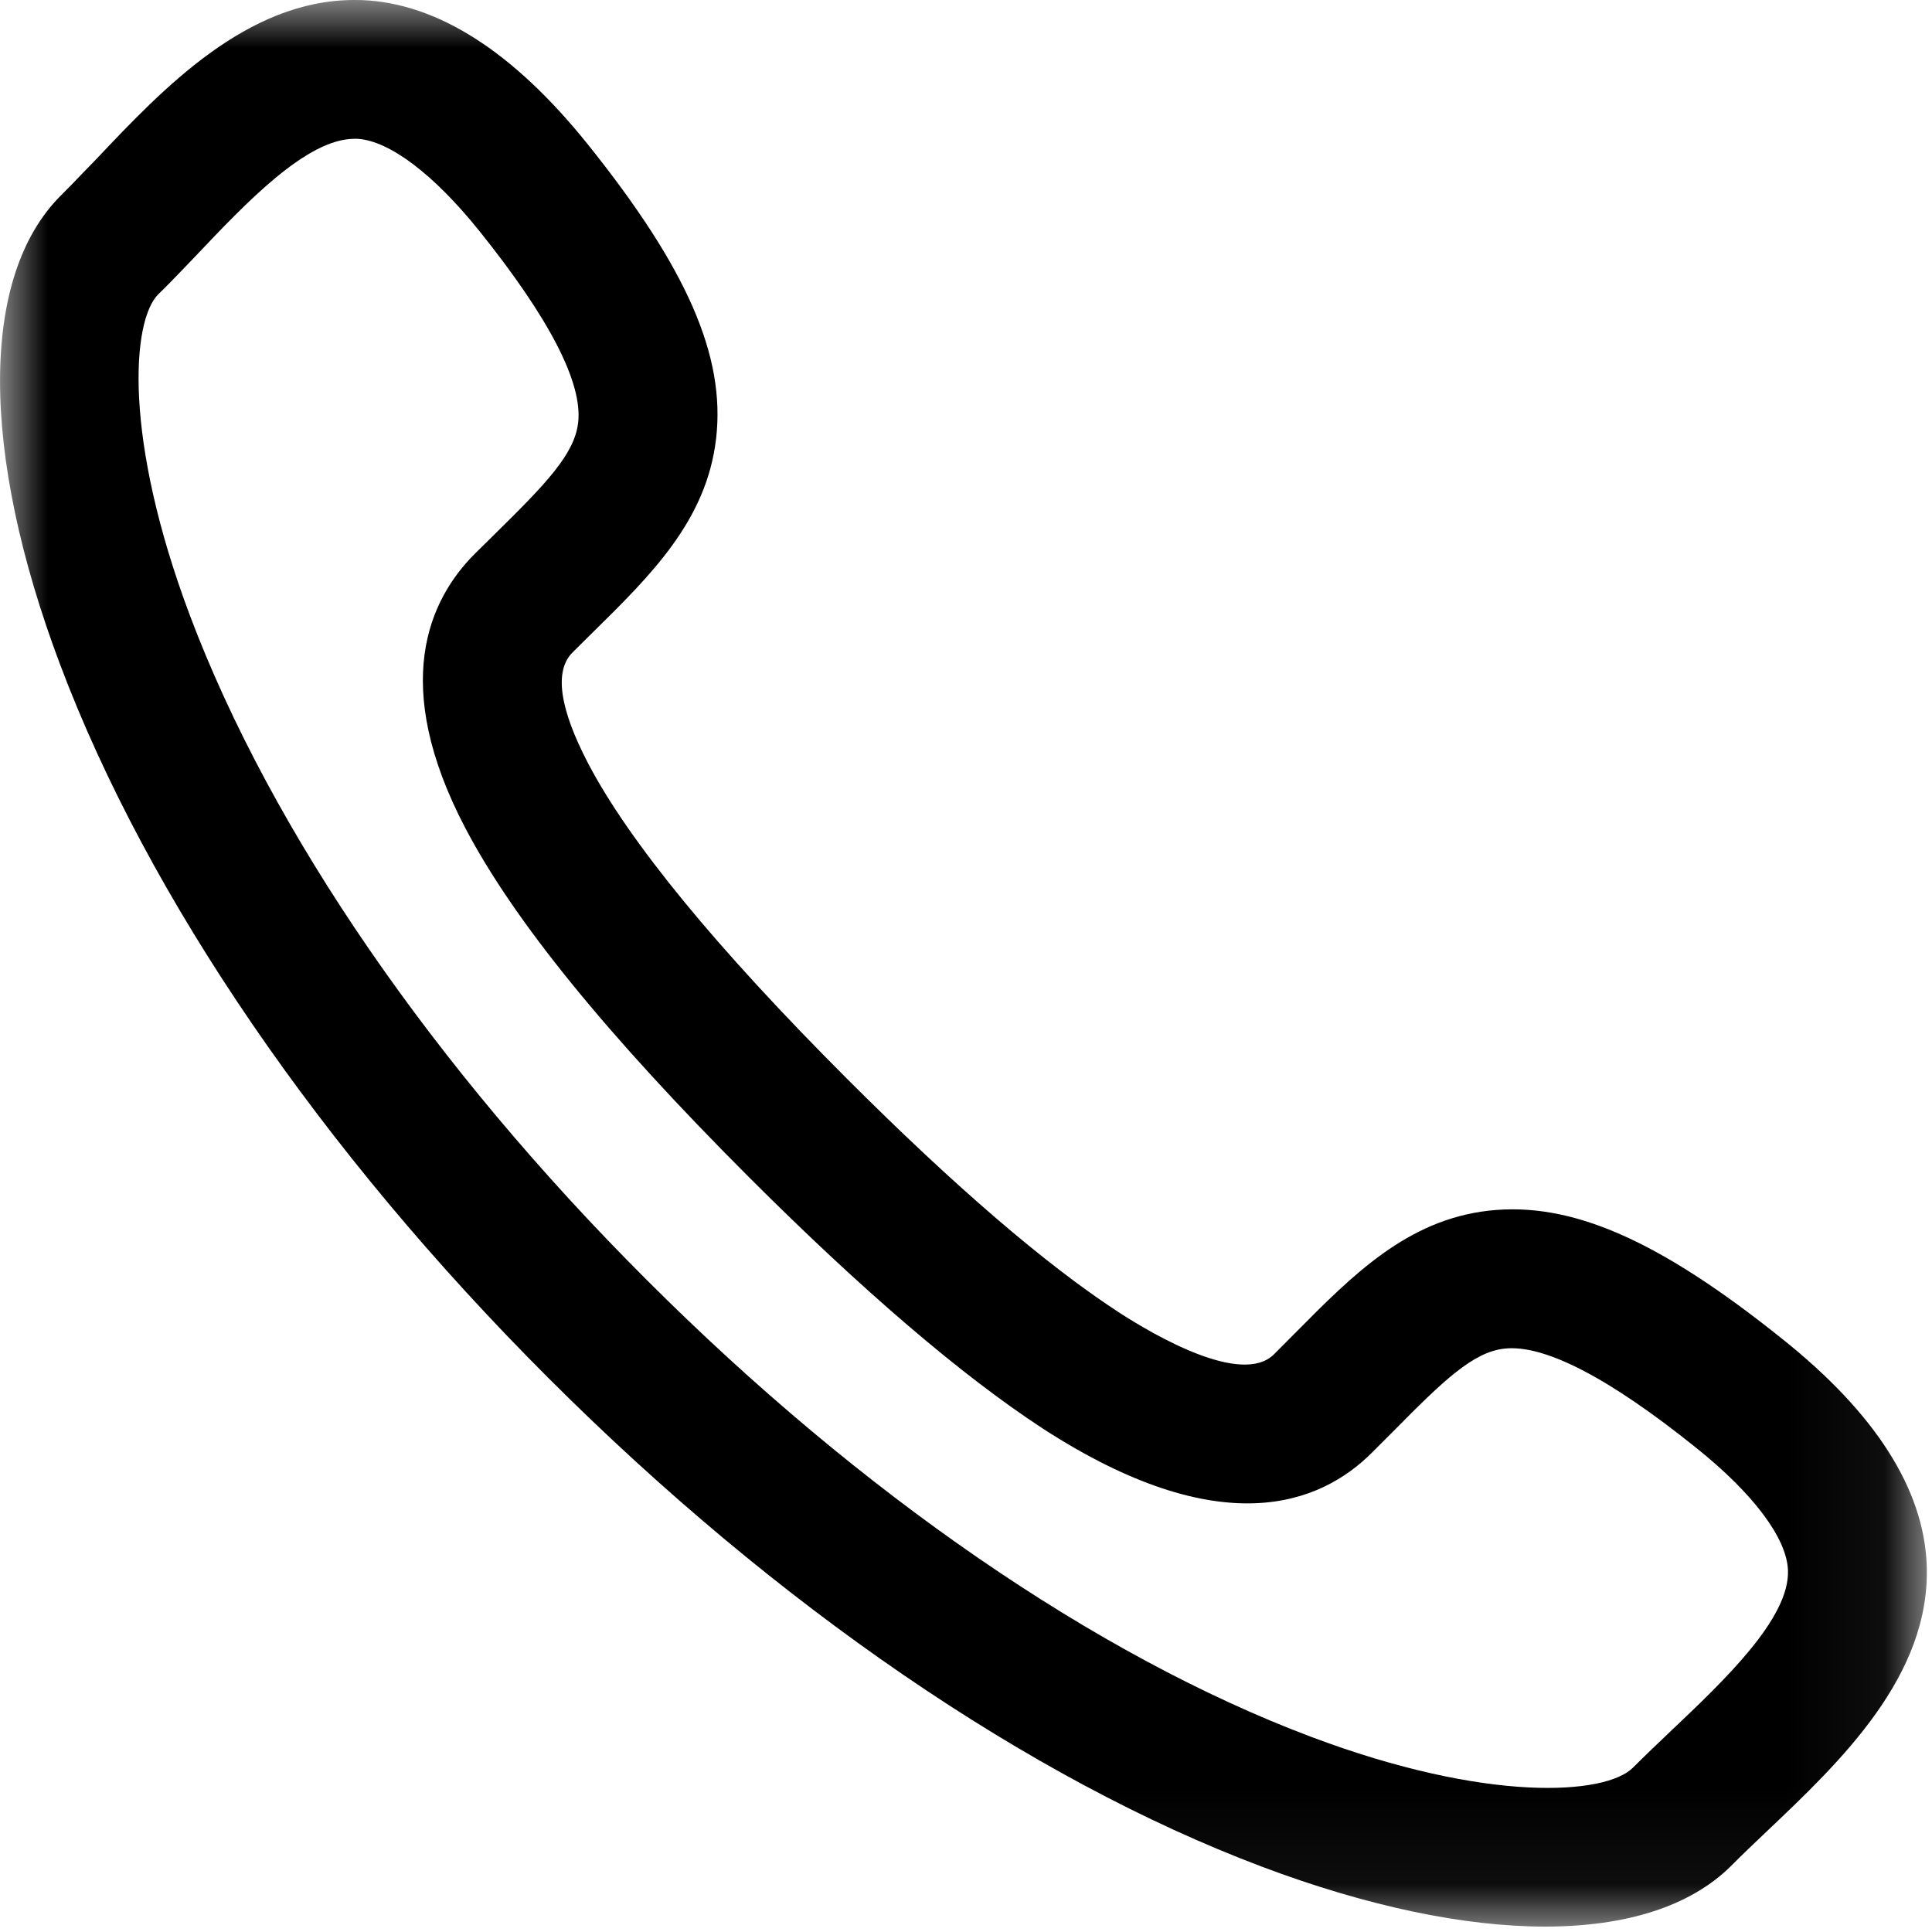 <?xml version="1.0" encoding="UTF-8"?>
<svg width="20px" height="20px" viewBox="0 0 20 20" version="1.1" xmlns="http://www.w3.org/2000/svg" xmlns:xlink="http://www.w3.org/1999/xlink">
    <title>A39D5F06-8300-4CFC-B9A4-3F29ACC08AF0</title>
    <defs>
        <polygon id="path-1" points="0 0 19.946 0 19.946 19.944 0 19.944"></polygon>
    </defs>
    <g id="Sitio" stroke="none" stroke-width="1" fill="none" fill-rule="evenodd">
        <g id="Products-Single-Modal" transform="translate(-410, -600)">
            <g id="Modal" transform="translate(167, 180)">
                <g id="Tel" transform="translate(243, 420)">
                    <mask id="mask-2" fill="white">
                        <use xlink:href="#path-1"></use>
                    </mask>
                    <g id="Clip-2"></g>
                    <path d="M3.668,1.437 C3.174,1.437 2.543,2.104 2.035,2.64 C1.985,2.692 1.942,2.737 1.9,2.781 C1.811,2.873 1.725,2.963 1.638,3.047 C1.362,3.323 1.277,4.543 1.967,6.374 C2.806,8.601 4.484,11.043 6.695,13.25 C8.907,15.462 11.348,17.141 13.568,17.978 C15.4,18.668 16.622,18.581 16.904,18.299 C17.026,18.177 17.159,18.05 17.296,17.92 C17.849,17.396 18.529,16.752 18.509,16.254 C18.496,15.922 18.149,15.46 17.559,14.988 C16.652,14.259 15.983,13.914 15.572,13.961 C15.247,13.998 14.941,14.293 14.43,14.81 L14.207,15.033 C13.666,15.578 12.633,15.979 10.796,14.789 C9.956,14.24 8.933,13.365 7.755,12.188 C6.278,10.71 5.316,9.526 4.815,8.568 C4.038,7.084 4.44,6.208 4.914,5.734 L5.128,5.523 C5.651,5.008 5.948,4.701 5.985,4.375 C6.033,3.964 5.688,3.295 4.959,2.387 C4.489,1.803 4.032,1.458 3.702,1.437 L3.668,1.437 Z M15.995,19.944 C15.162,19.944 14.16,19.737 13.061,19.323 C10.655,18.416 8.033,16.62 5.679,14.267 C3.327,11.918 1.531,9.294 0.623,6.881 C-0.209,4.675 -0.207,2.86 0.628,2.026 C0.709,1.946 0.785,1.867 0.863,1.785 C0.908,1.739 0.953,1.692 0.999,1.645 C1.688,0.916 2.556,-2.39520958e-05 3.668,-2.39520958e-05 L3.748,0.001 C4.526,0.032 5.311,0.532 6.079,1.487 C7.113,2.775 7.512,3.688 7.413,4.54 C7.315,5.386 6.743,5.949 6.137,6.546 L5.927,6.754 C5.736,6.944 5.79,7.331 6.088,7.902 C6.515,8.717 7.418,9.817 8.772,11.171 C9.88,12.279 10.824,13.091 11.58,13.584 C11.952,13.825 12.857,14.353 13.19,14.018 L13.406,13.801 C14.003,13.198 14.565,12.63 15.409,12.533 C16.263,12.436 17.173,12.835 18.458,13.867 C19.413,14.63 19.914,15.415 19.945,16.197 C19.991,17.346 19.048,18.239 18.291,18.957 C18.159,19.082 18.036,19.199 17.922,19.314 C17.501,19.734 16.834,19.944 15.995,19.944 L15.995,19.944 Z" id="Fill-1" fill="#000000" mask="url(#mask-2)"></path>
                </g>
            </g>
        </g>
    </g>
</svg>